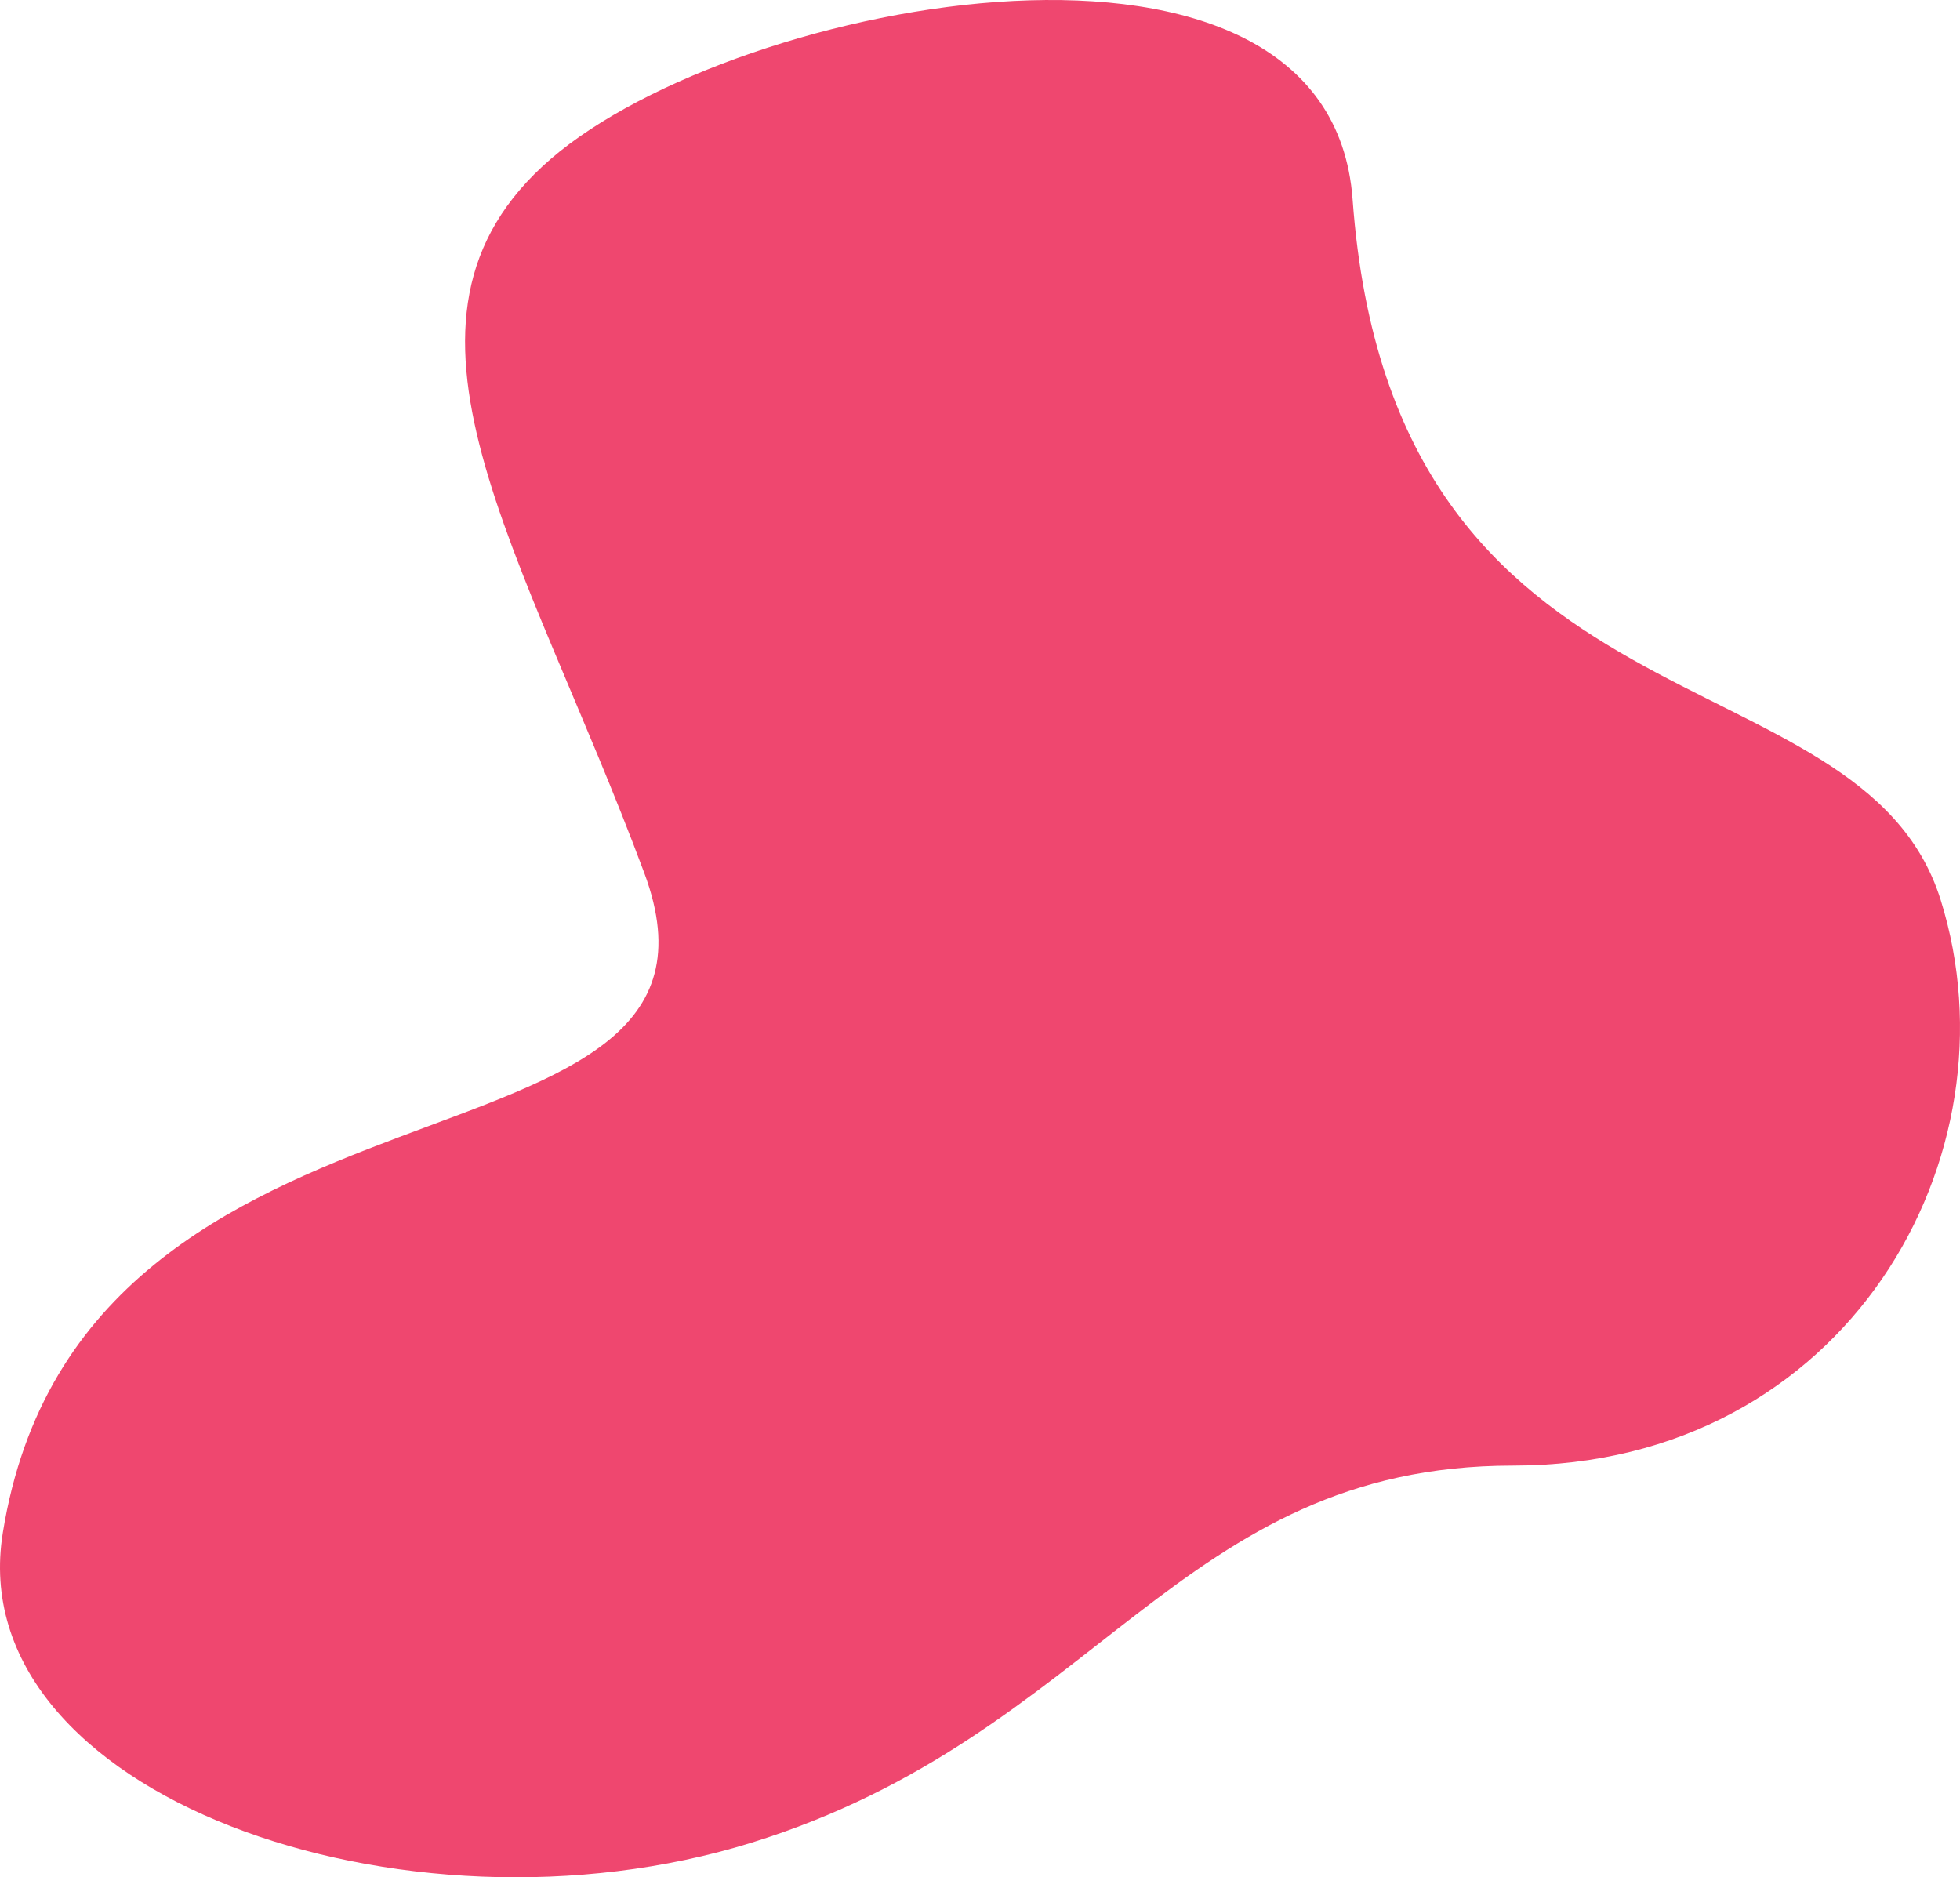 <svg xmlns="http://www.w3.org/2000/svg" width="142" height="136" viewBox="0 0 142 136" fill="none"><path d="M0.202 111.059C-2.845 129.984 29.25 141.311 54.421 133.501C79.597 125.697 85.406 106.176 109.612 106.176C133.817 106.176 146.405 83.734 140.597 65.189C134.788 46.649 100.896 54.13 97.994 14.446C96.332 -8.274 53.456 -0.192 39.897 11.52C26.343 23.231 37.961 39.82 46.676 63.238C55.392 86.655 6.01 74.949 0.202 111.054V111.059Z" fill="#EF476F"></path></svg>